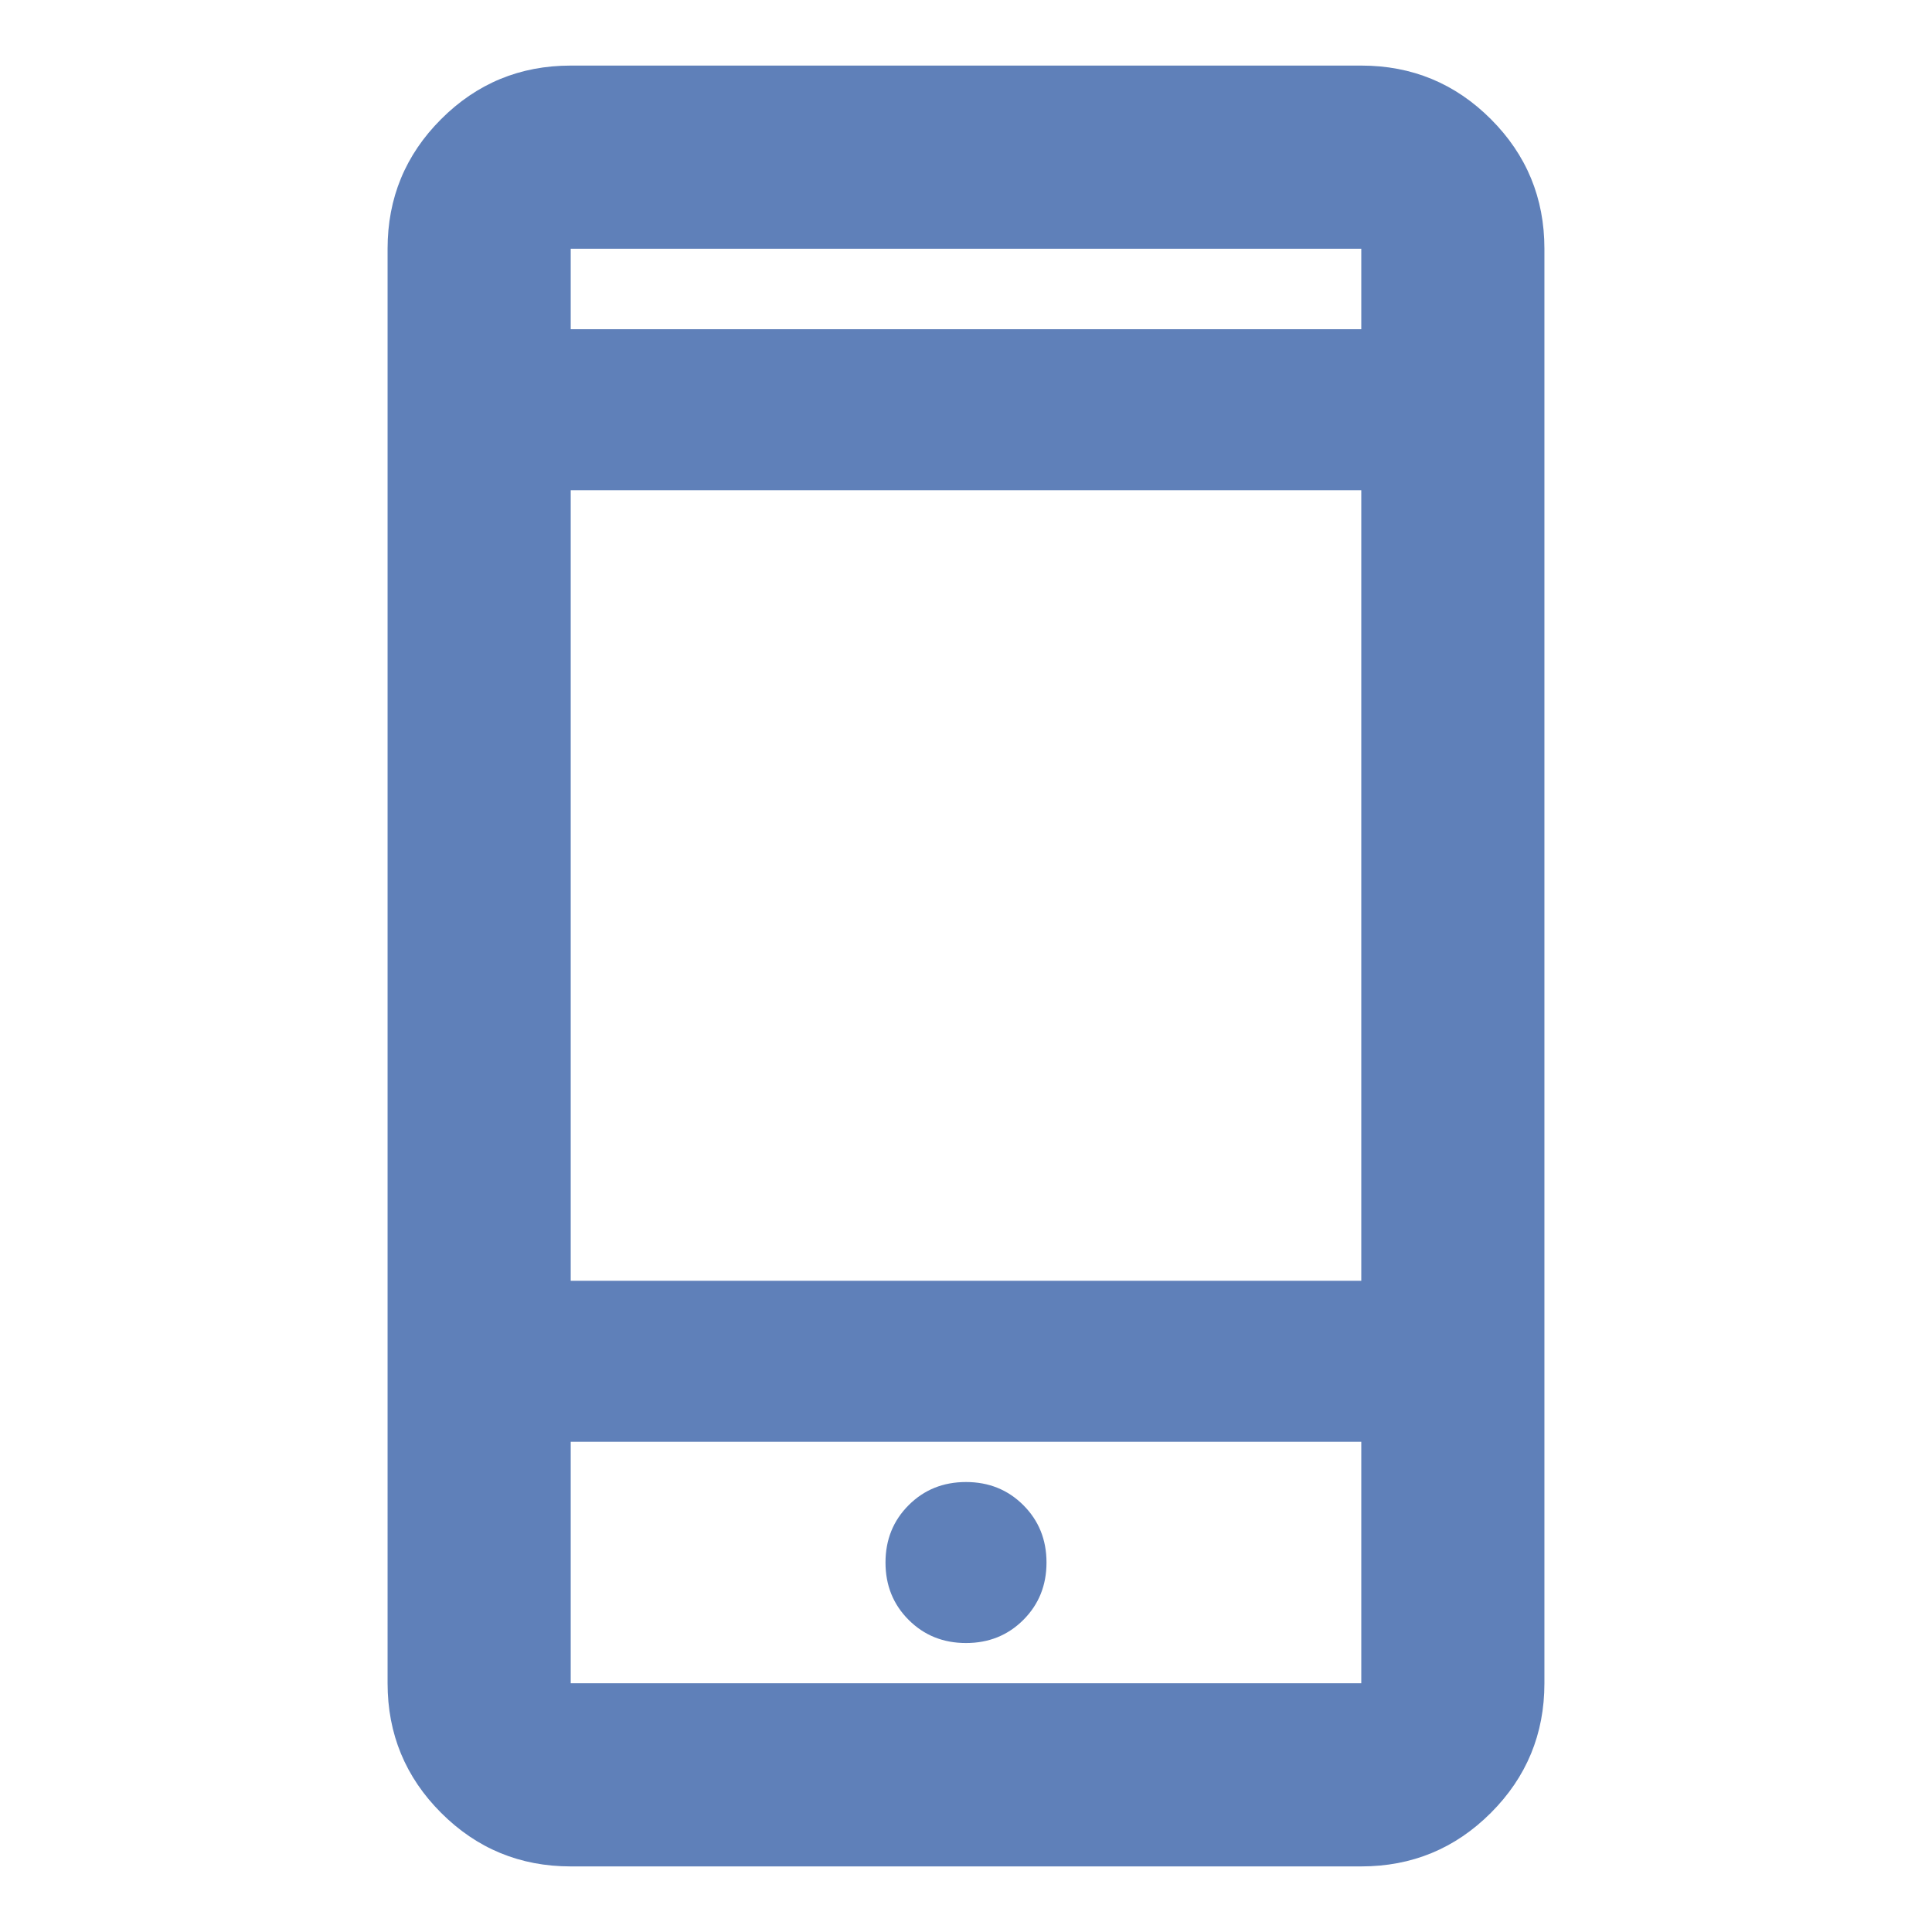 <svg xmlns="http://www.w3.org/2000/svg" height="24" viewBox="0 96 960 960" width="24" fill="#5f80b9"><path d="M283.587 1023.41q-37.783 0-64.391-26.606-26.609-26.608-26.609-64.391V219.587q0-37.783 26.609-64.391 26.608-26.609 64.391-26.609h392.826q37.783 0 64.391 26.609 26.609 26.608 26.609 64.391v712.826q0 37.783-26.609 64.391-26.608 26.606-64.391 26.606H283.587Zm0-210.997v120h392.826v-120H283.587Zm196.413 100q17 0 28.5-11.5t11.5-28.5q0-17-11.5-28.5t-28.5-11.5q-17 0-28.5 11.5t-11.5 28.5q0 17 11.5 28.5t28.5 11.5Zm-196.413-180h392.826V339.587H283.587v392.826Zm0-472.826h392.826v-40H283.587v40Zm0 552.826v120-120Zm0-552.826v-40 40Z"/></svg>